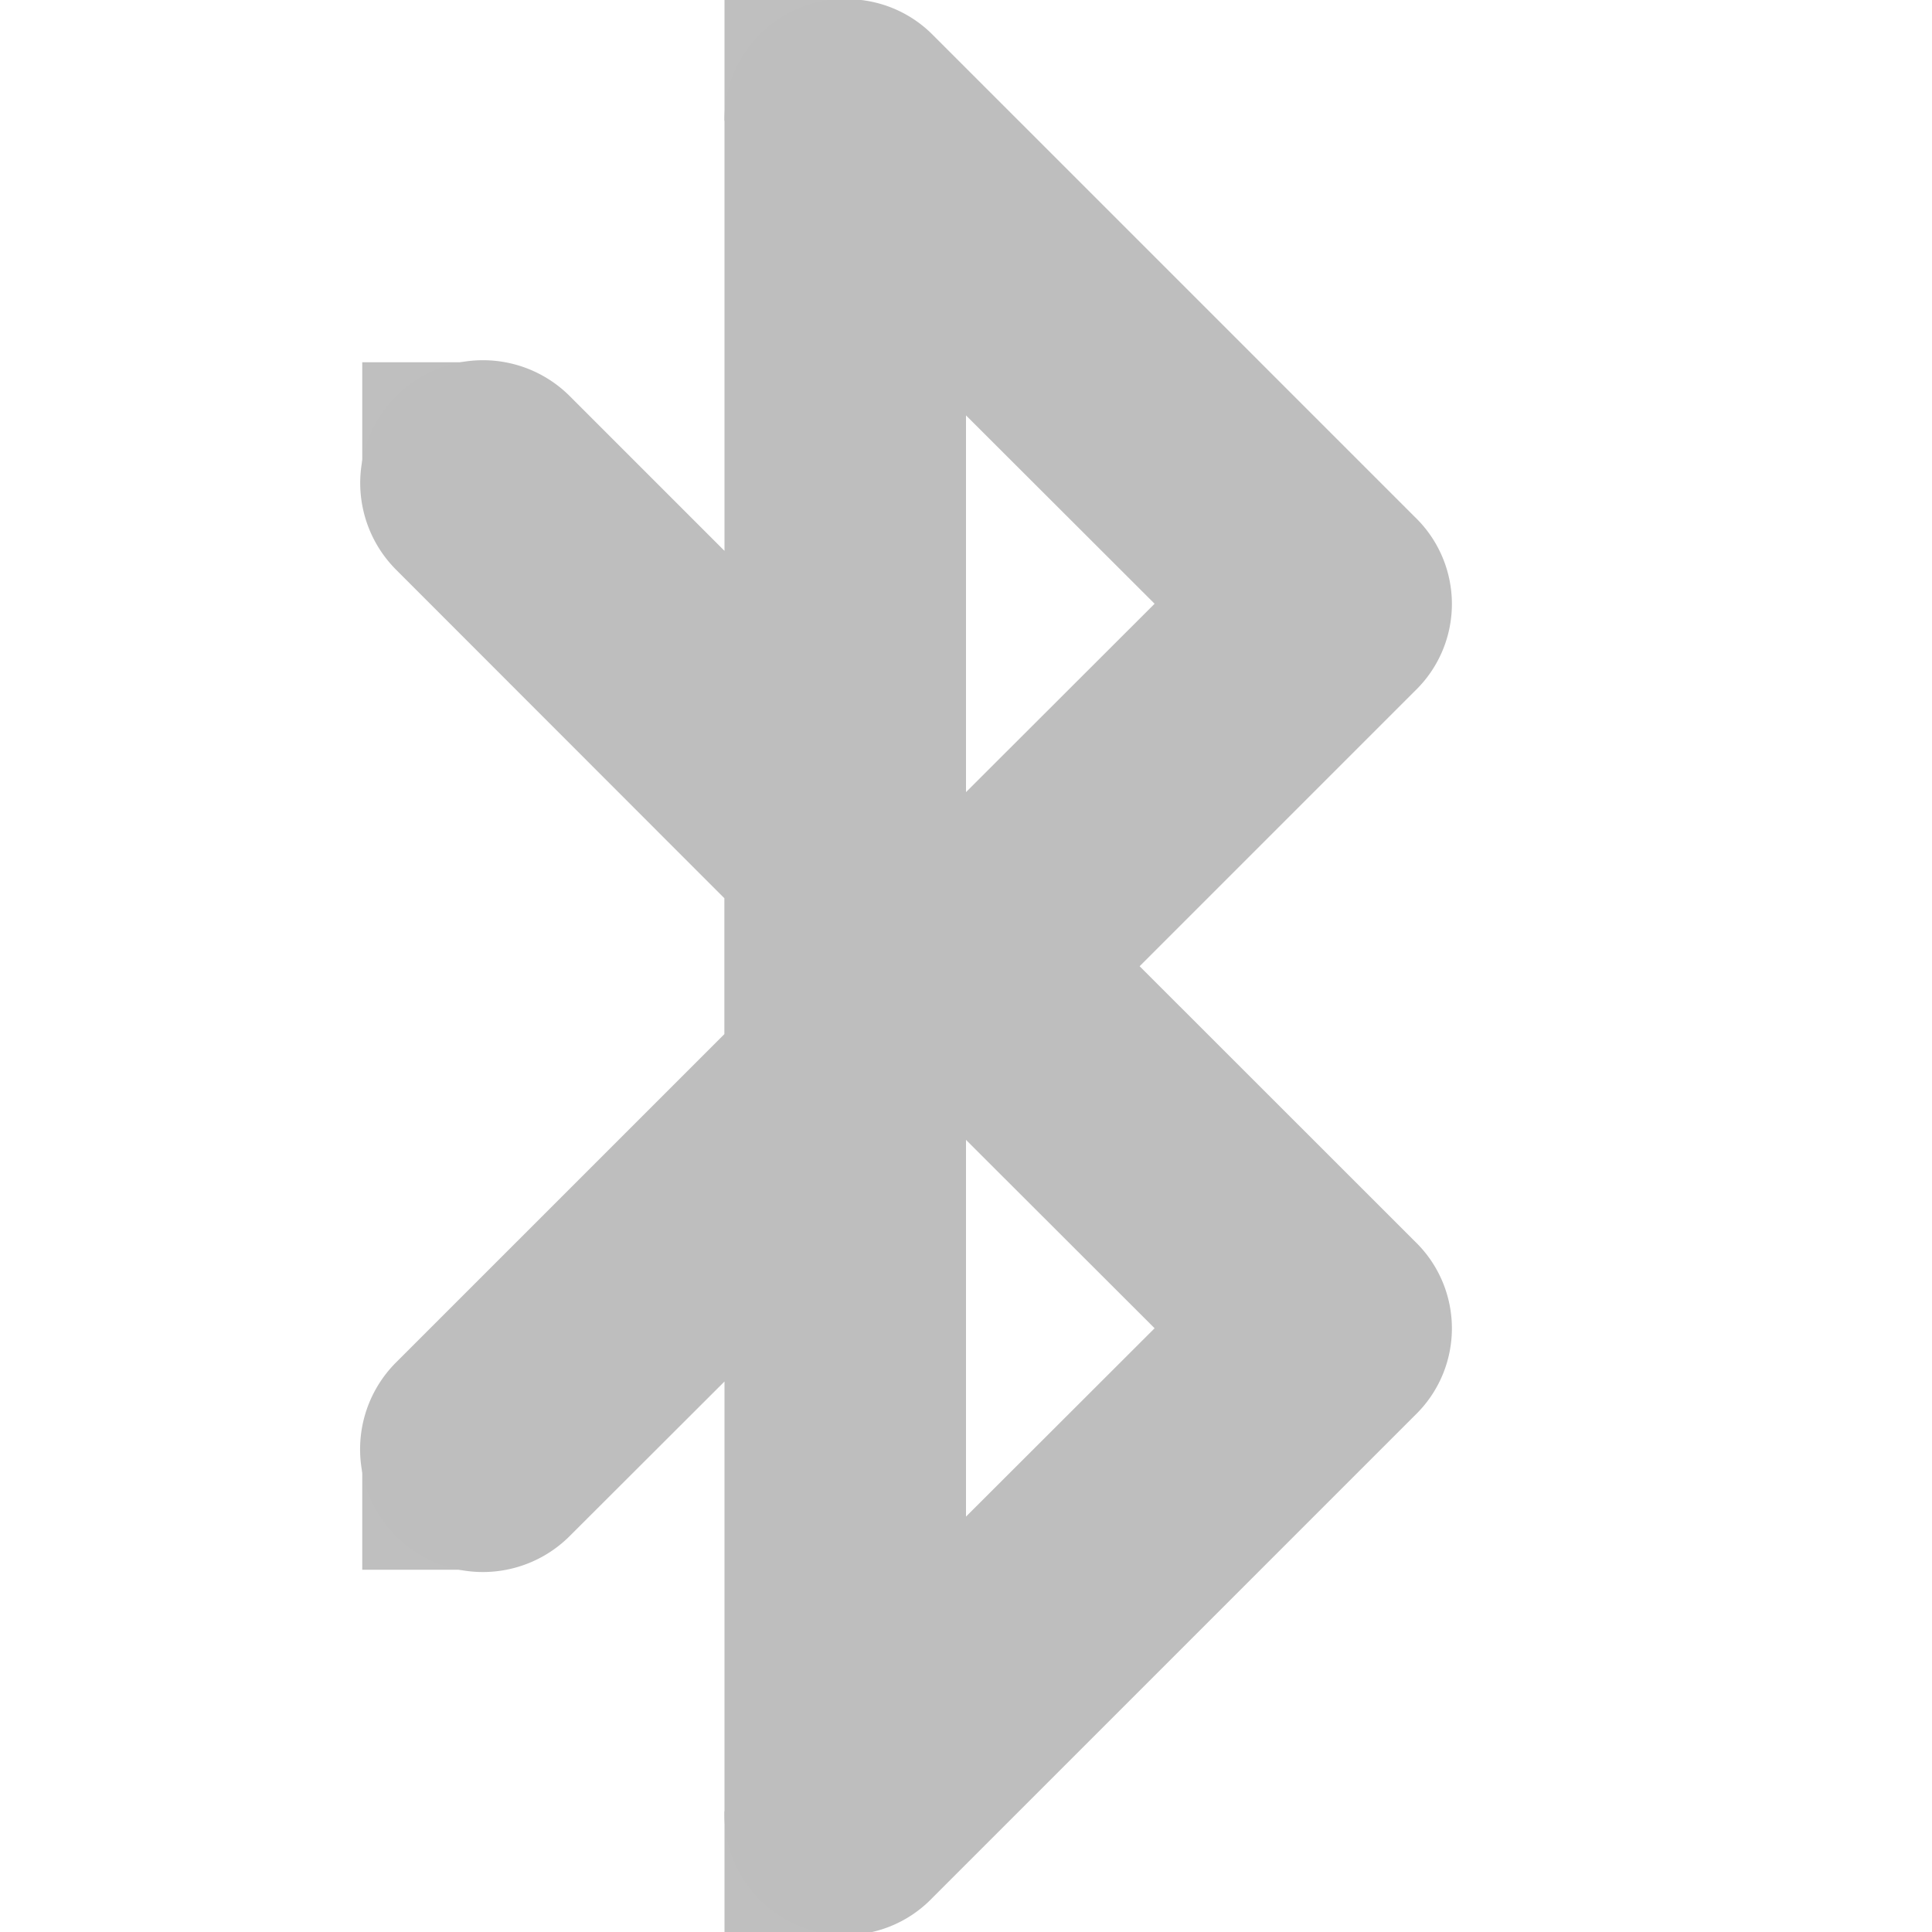 <?xml version="1.0" encoding="UTF-8" standalone="no"?>
<!-- Created with Inkscape (http://www.inkscape.org/) -->
<svg id="svg7384" xmlns:rdf="http://www.w3.org/1999/02/22-rdf-syntax-ns#" xmlns="http://www.w3.org/2000/svg" height="16" width="16" version="1.1" xmlns:cc="http://creativecommons.org/ns#" xmlns:dc="http://purl.org/dc/elements/1.1/">
 <title id="title9167">Gnome Symbolic Icon Theme</title>
 <g id="layer9" transform="translate(-41 -317)">
  <path id="path3807" style="block-progression:tb;text-indent:0;color:#000000;text-transform:none;fill:#bebebe" d="m47.875 317a1 1 0 0 0 -0.875 1v3.562l-1.281-1.281a1.016 1.016 0 1 0 -1.438 1.438l2.718 2.72v1.125l-2.719 2.719a1.016 1.016 0 1 0 1.438 1.438l1.282-1.28v3.56a1 1 0 0 0 1.719 0.719l4-4a1 1 0 0 0 0 -1.438l-2.281-2.28 2.281-2.281a1 1 0 0 0 0 -1.438l-4-4a1 1 0 0 0 -0.844 -0.28zm1.125 3.44 1.562 1.56-1.562 1.56v-3.125zm0 6l1.562 1.56-1.562 1.56v-3.125z"/>
  <rect id="rect3940" style="opacity:0.98;fill:#bebebe" height="1" width="1" y="320" x="44"/>
  <rect id="rect3942" style="opacity:0.98;fill:#bebebe" height="1" width="1" y="329" x="44"/>
  <rect id="rect3944" style="opacity:0.98;fill:#bebebe" height="1" width="1" y="332" x="47"/>
  <rect id="rect3946" style="opacity:0.98;fill:#bebebe" height="1" width="1" y="317" x="47"/>
 </g>
</svg>
